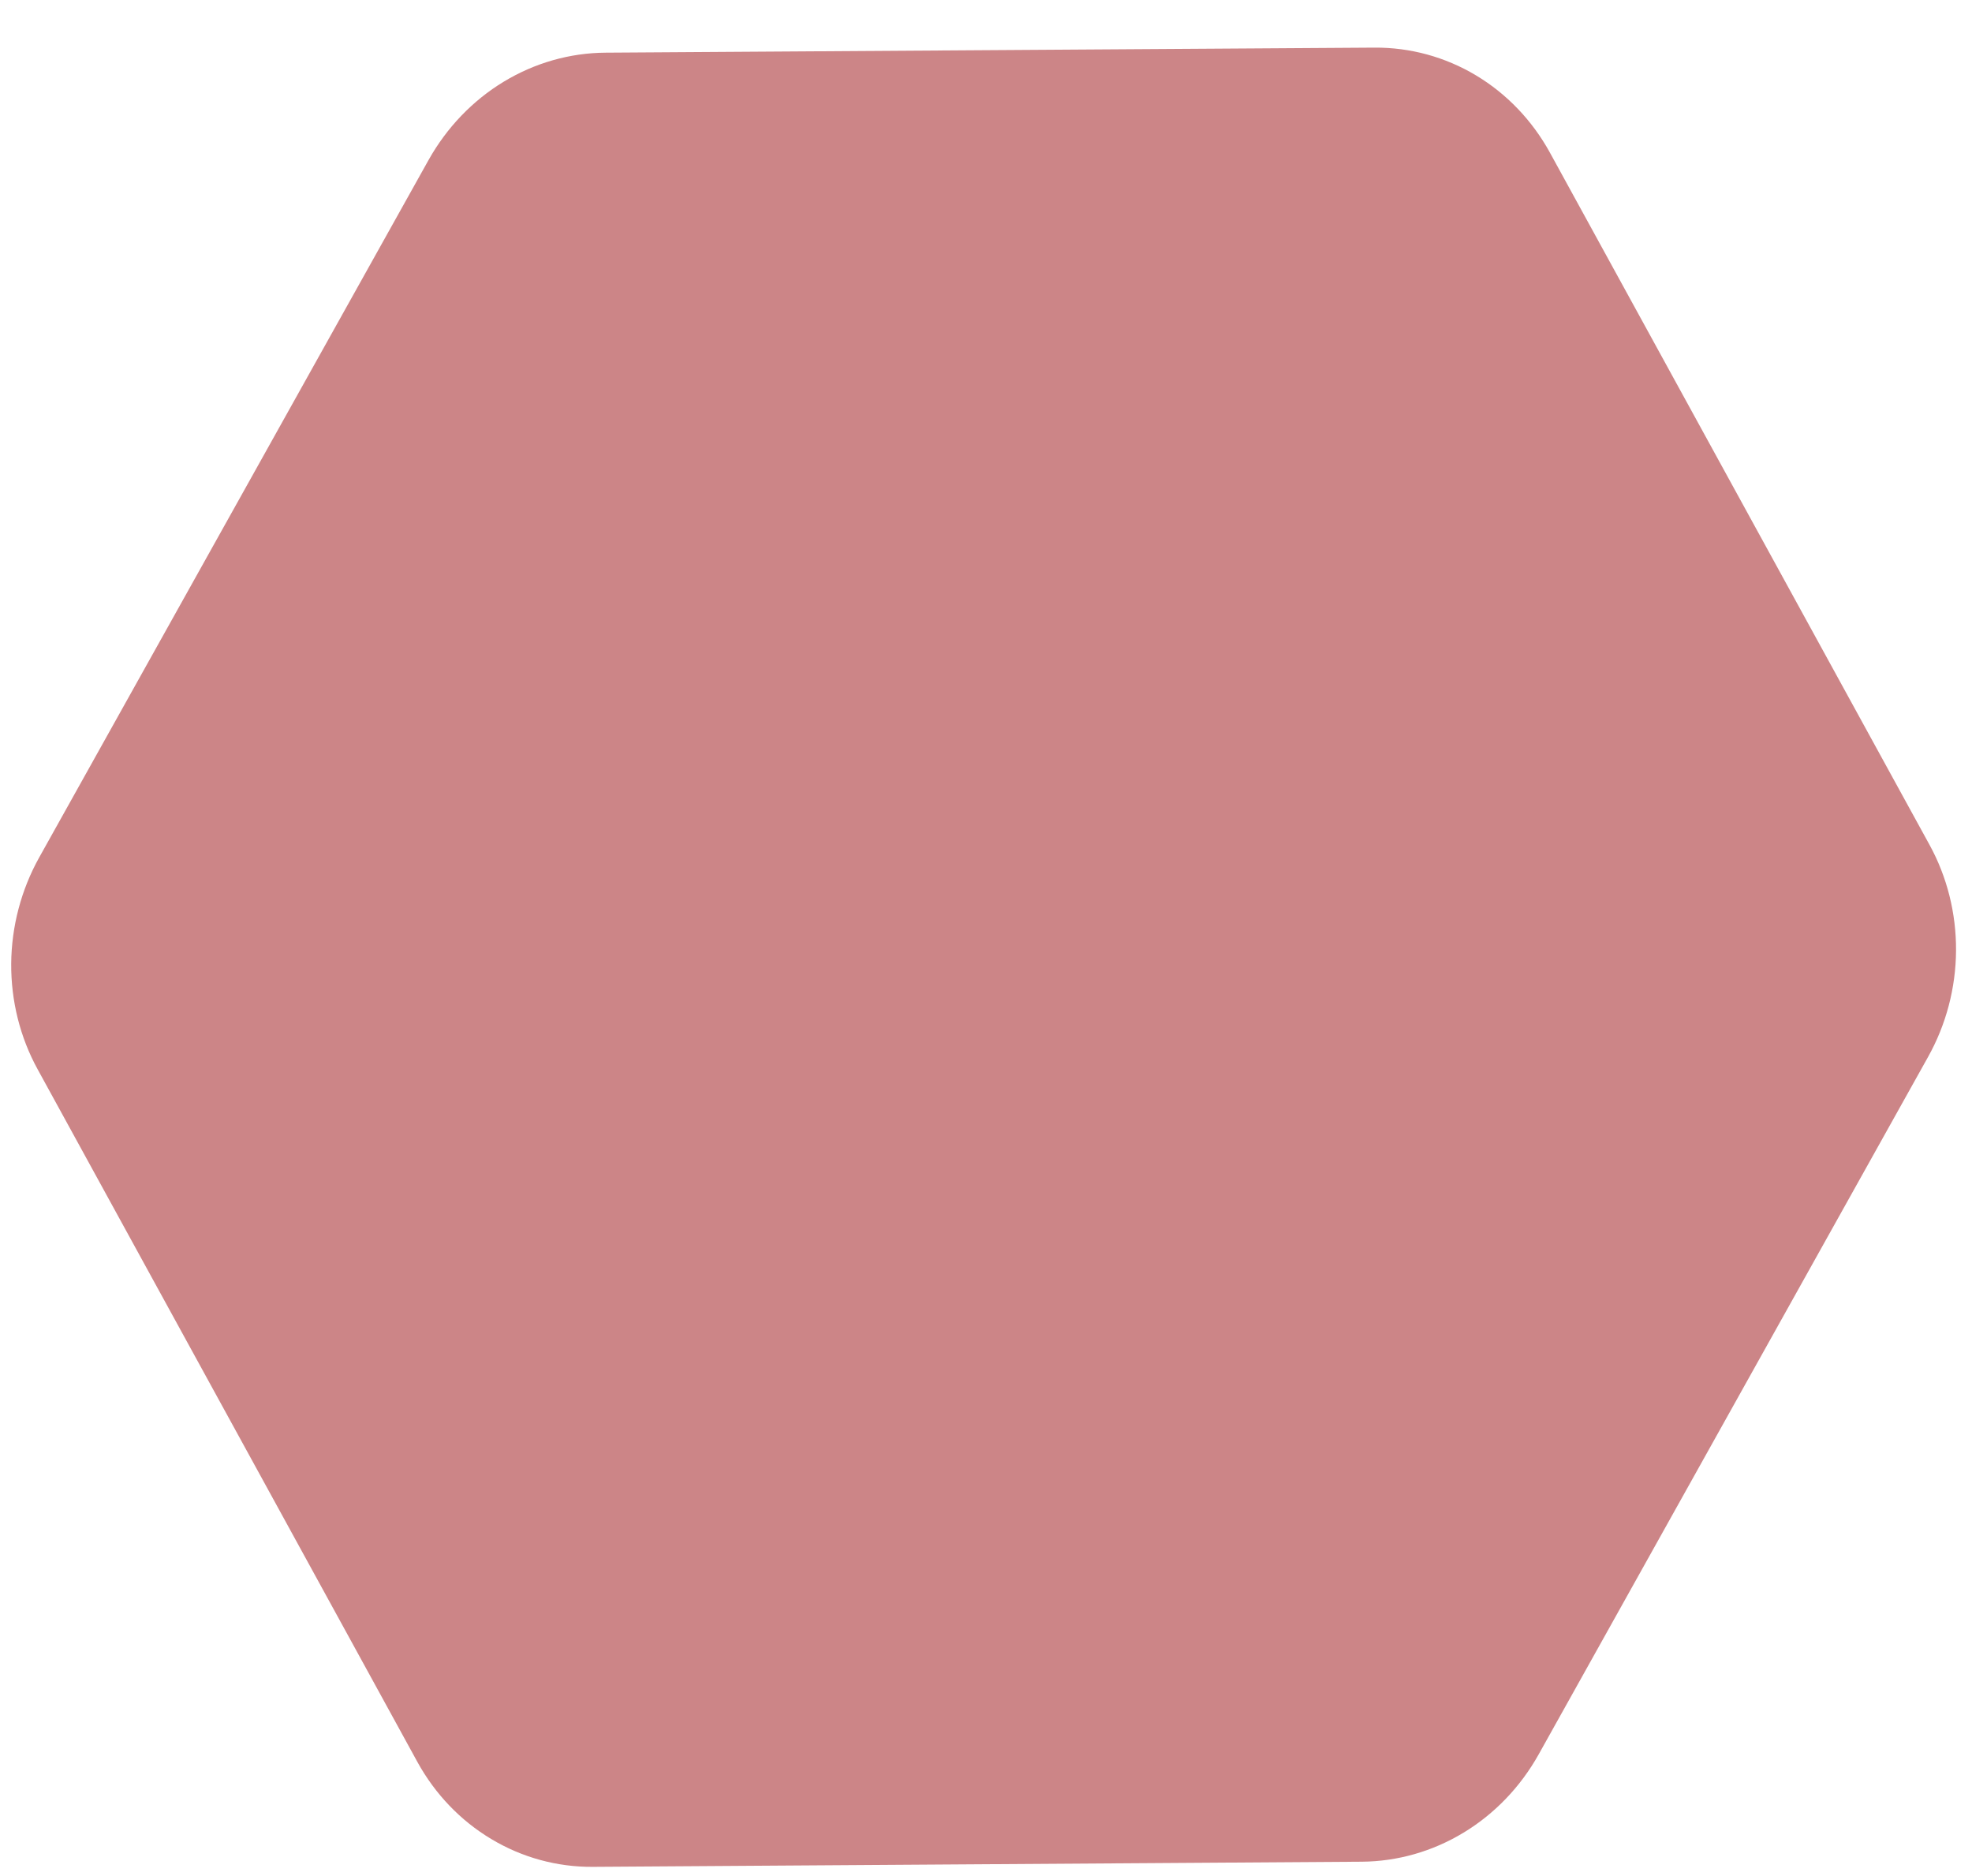 <svg width="41" height="39" viewBox="0 0 41 39" fill="none" xmlns="http://www.w3.org/2000/svg">
<path d="M0.815 17.825L8.911 3.325C9.289 2.651 9.827 2.09 10.472 1.699C11.117 1.308 11.847 1.1 12.588 1.095L28.578 0.99C29.319 0.985 30.046 1.183 30.686 1.566C31.325 1.948 31.855 2.502 32.223 3.17L40.117 17.563C40.483 18.23 40.673 18.989 40.668 19.763C40.663 20.538 40.462 21.3 40.086 21.973L31.99 36.472C31.613 37.146 31.075 37.707 30.429 38.098C29.784 38.489 29.054 38.697 28.313 38.702L12.324 38.809C11.582 38.814 10.855 38.615 10.216 38.232C9.576 37.85 9.046 37.297 8.678 36.628L0.785 22.234C0.418 21.567 0.228 20.809 0.233 20.034C0.239 19.26 0.44 18.498 0.815 17.825Z" fill="#CC8587"/>
</svg>

